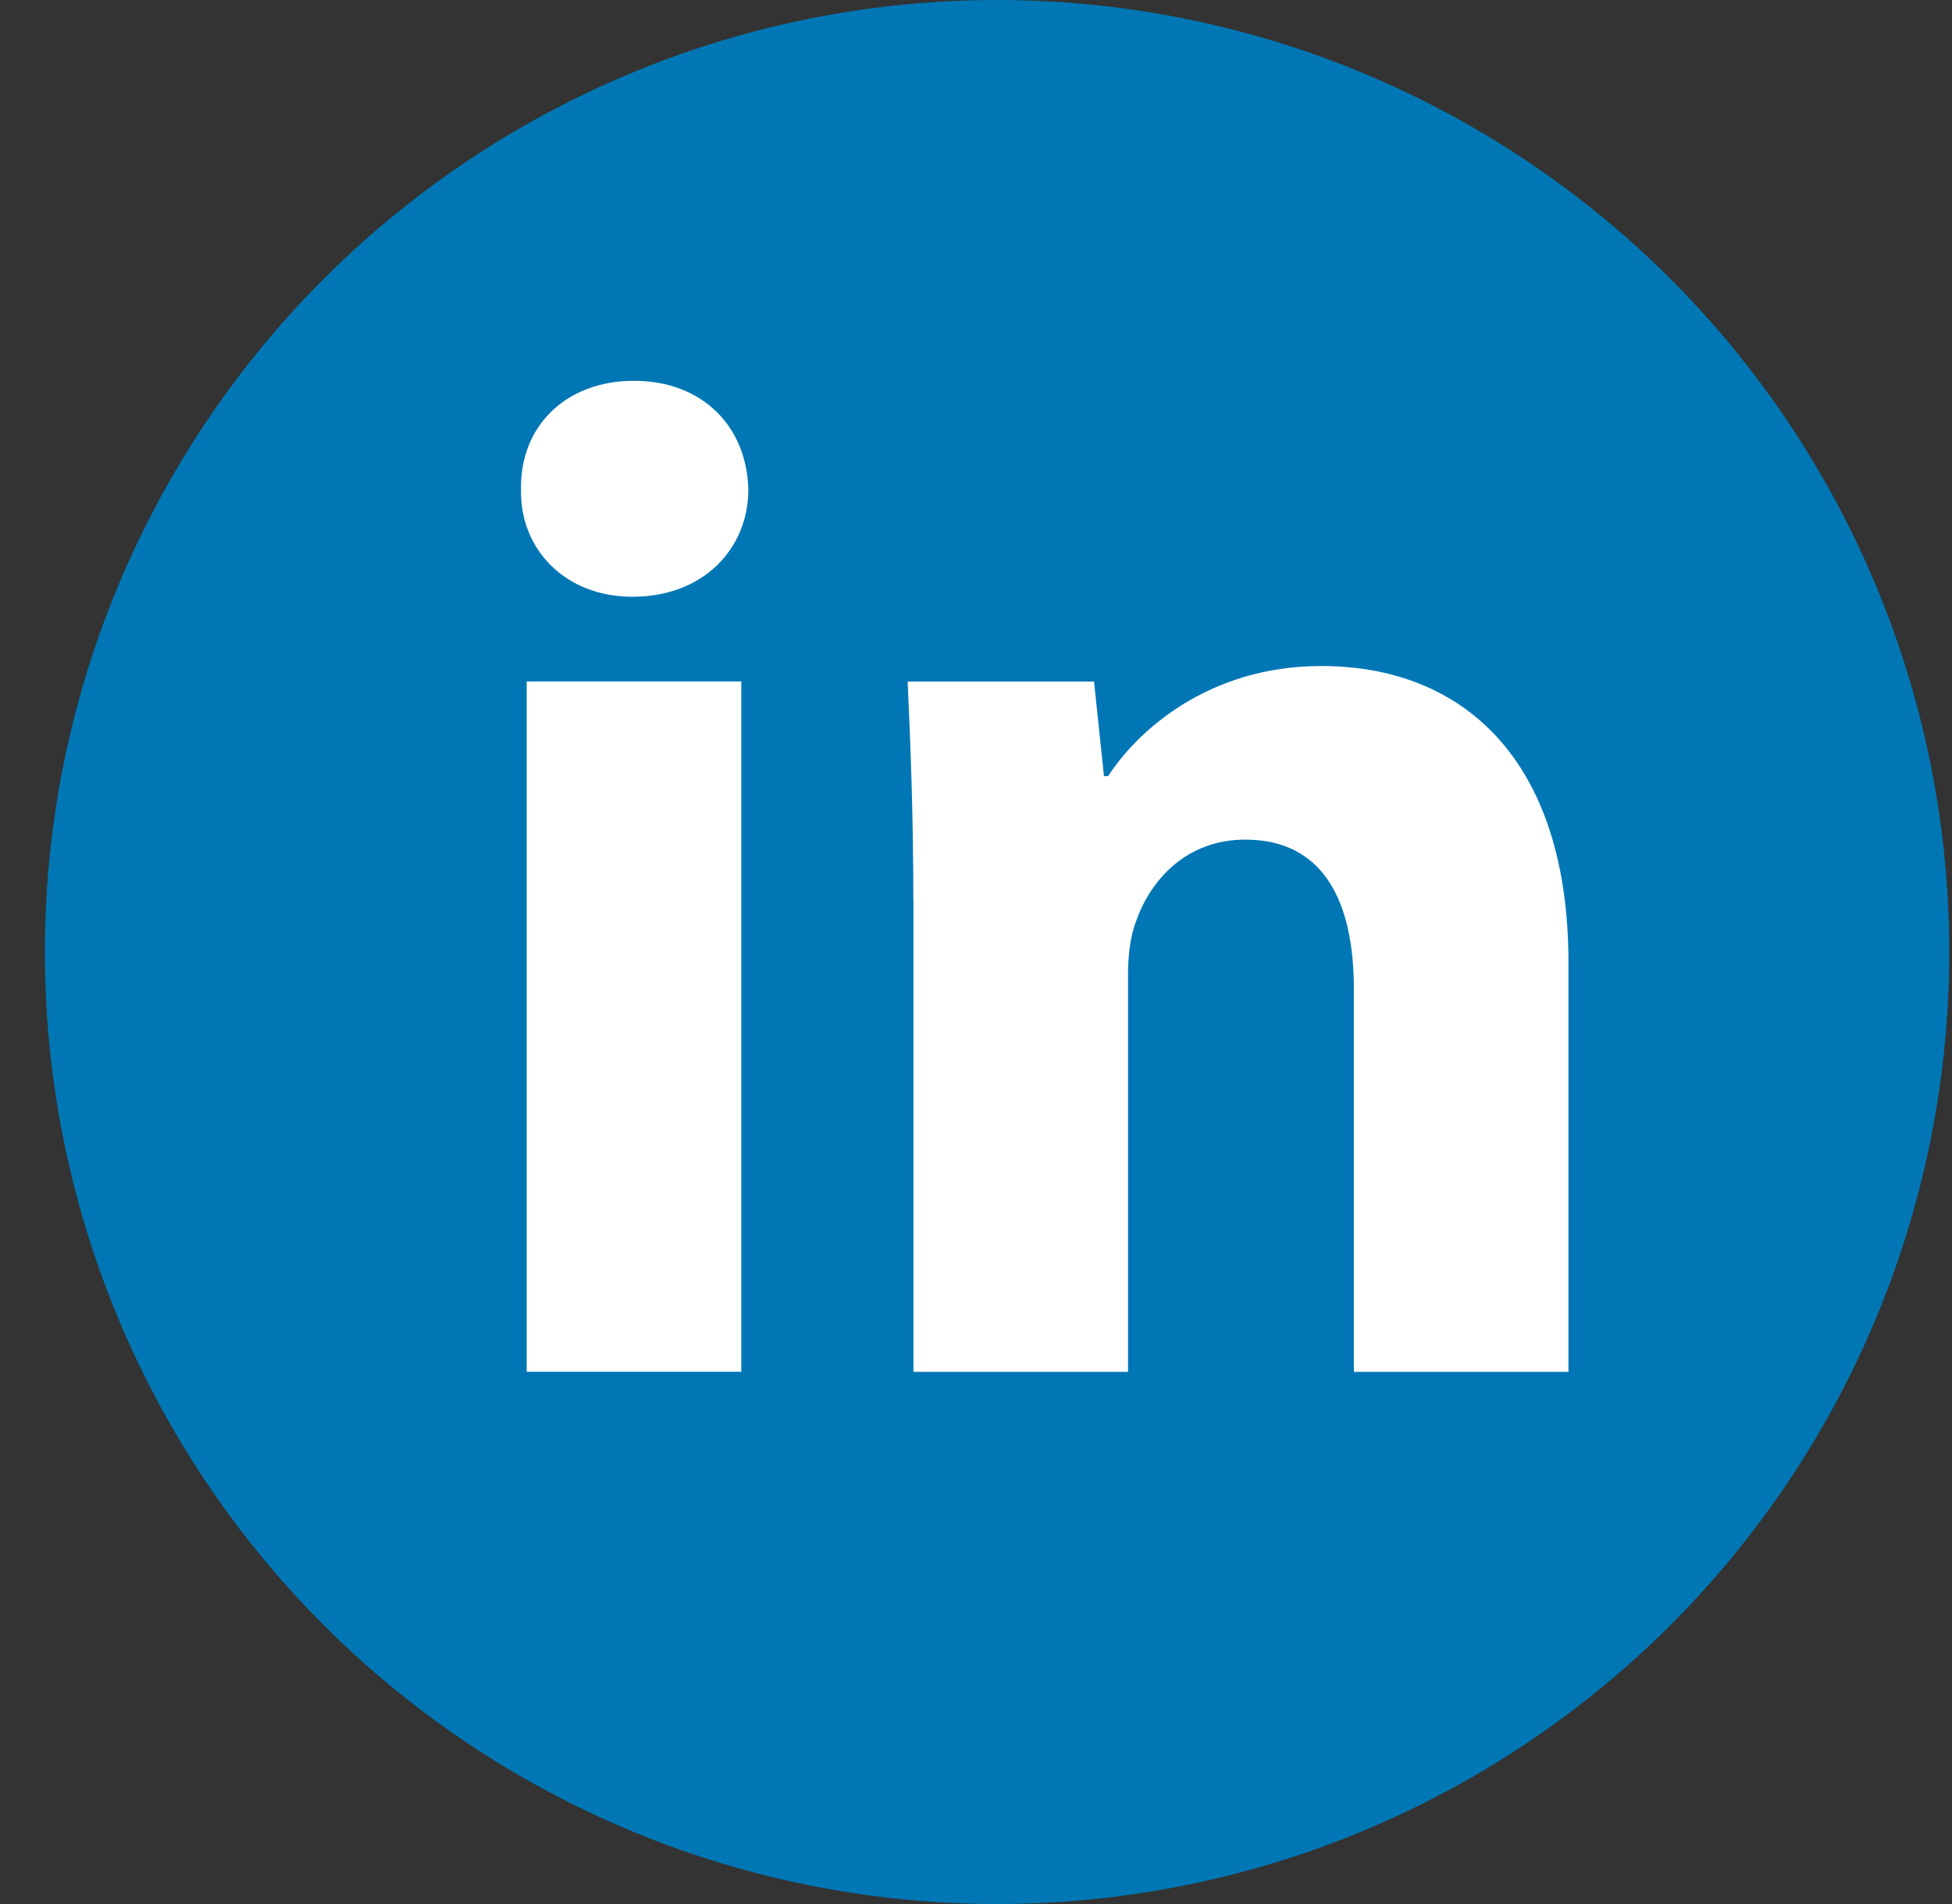 <svg width="41" height="40" viewBox="0 0 41 40" fill="none" xmlns="http://www.w3.org/2000/svg">
<rect x="0" y="0" width="41" height="40" fill="#333333" stroke="none"/>
<g clip-path="url(#clip0_8218_4741)">
<circle cx="20.943" cy="20" r="20" fill="#0077B5"/>
<path fill-rule="evenodd" clip-rule="evenodd" d="M15.718 10.284C15.718 11.529 14.77 12.537 13.287 12.537C11.863 12.537 10.915 11.529 10.944 10.284C10.915 8.978 11.863 8 13.316 8C14.77 8 15.69 8.978 15.718 10.284ZM11.063 28.819V14.316H15.57V28.818H11.063V28.819Z" fill="white"/>
<path fill-rule="evenodd" clip-rule="evenodd" d="M19.184 18.944C19.184 17.135 19.124 15.593 19.064 14.318H22.979L23.188 16.305H23.276C23.87 15.385 25.352 13.992 27.754 13.992C30.72 13.992 32.944 15.95 32.944 20.219V28.82H28.437V20.783C28.437 18.914 27.785 17.639 26.154 17.639C24.908 17.639 24.167 18.5 23.871 19.329C23.751 19.626 23.693 20.041 23.693 20.457V28.82H19.186V18.944H19.184Z" fill="white"/>
</g>
<defs>
<clipPath id="clip0_8218_4741">
<rect width="40" height="40" fill="white" transform="translate(0.943)"/>
</clipPath>
</defs>
</svg>
